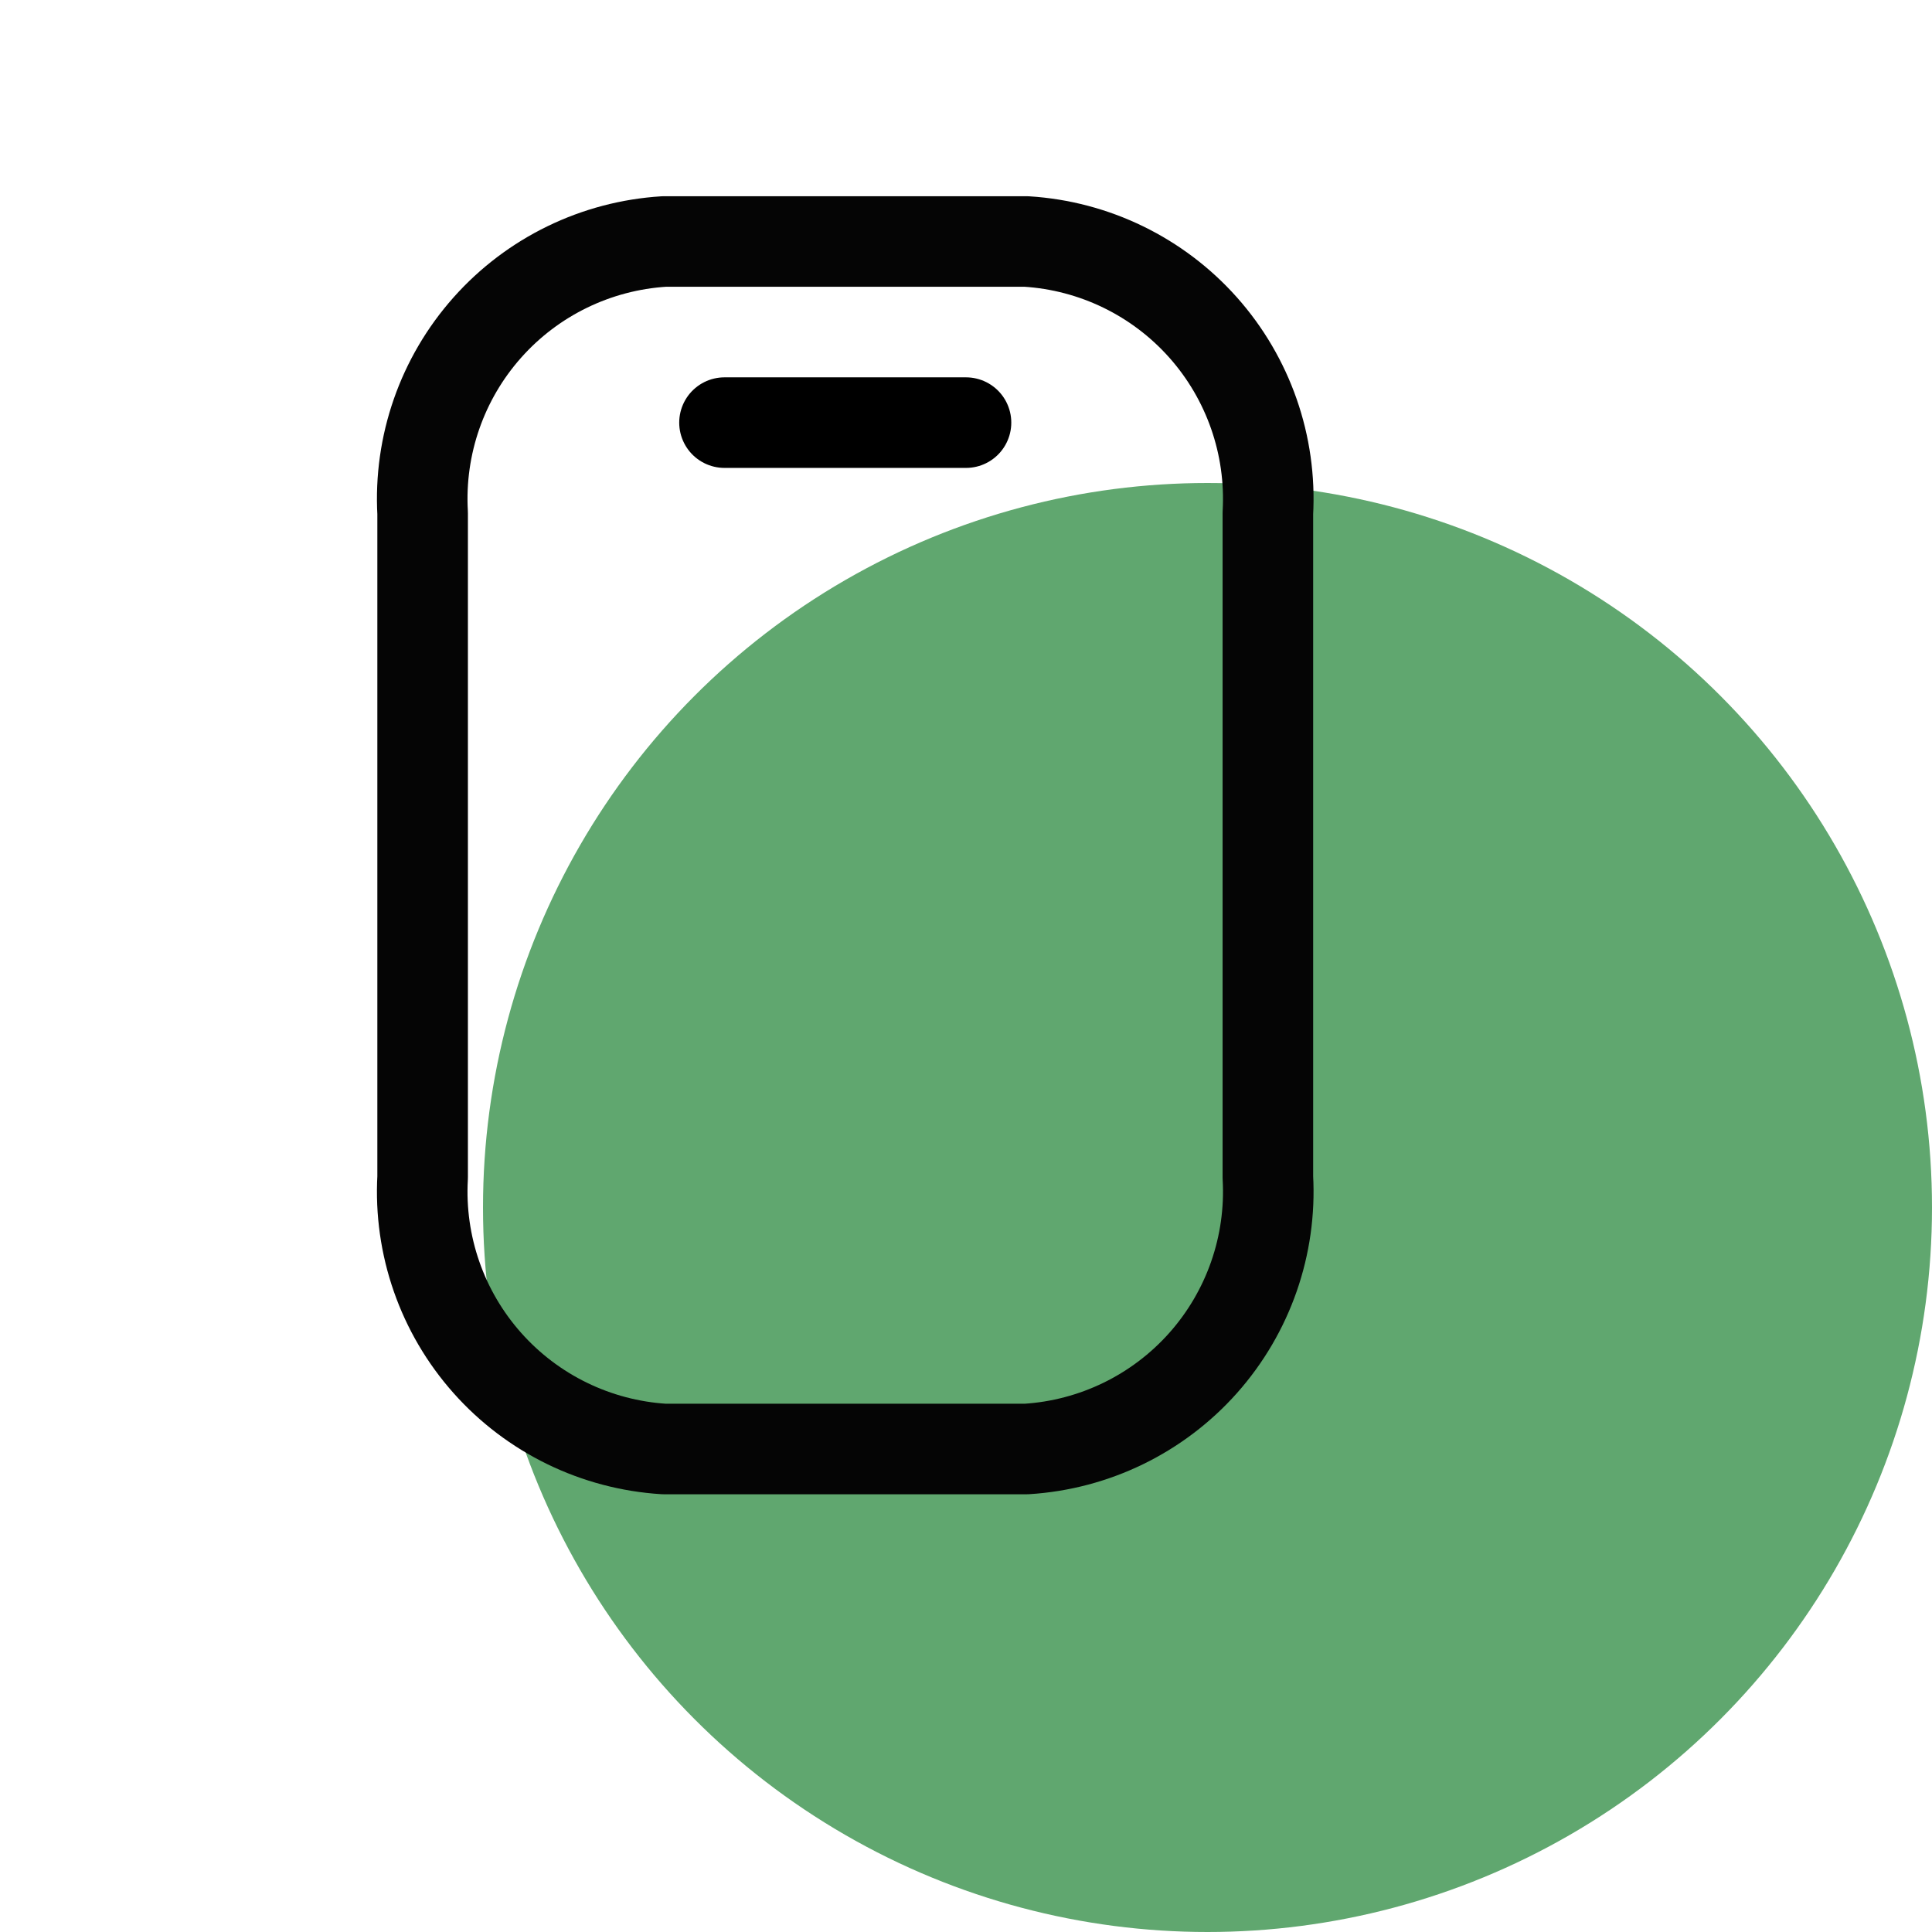 <?xml version="1.0" encoding="UTF-8"?>
<svg xmlns="http://www.w3.org/2000/svg" width="80" height="80" viewBox="0 0 80 80" fill="none">
  <circle cx="50" cy="50" r="30" fill="#60A76F"></circle>
  <g transform="translate(5 5) scale(2.5)">
    <path d="M19 17.5V6.5C19.063 5.374 18.677 4.268 17.928 3.425C17.178 2.582 16.126 2.07 15 2H9C7.874 2.07 6.821 2.582 6.072 3.425C5.322 4.268 4.937 5.374 5 6.5V17.5C4.937 18.626 5.322 19.732 6.072 20.575C6.821 21.418 7.874 21.93 9 22H15C16.126 21.93 17.178 21.418 17.928 20.575C18.677 19.732 19.063 18.626 19 17.5Z" stroke="#050505ff" stroke-width="1.5" stroke-linecap="round" stroke-linejoin="round"></path>
    <path d="M14 5H10" stroke="#0000" stroke-width="1.5" stroke-linecap="round" stroke-linejoin="round"></path>
  </g>
</svg>
